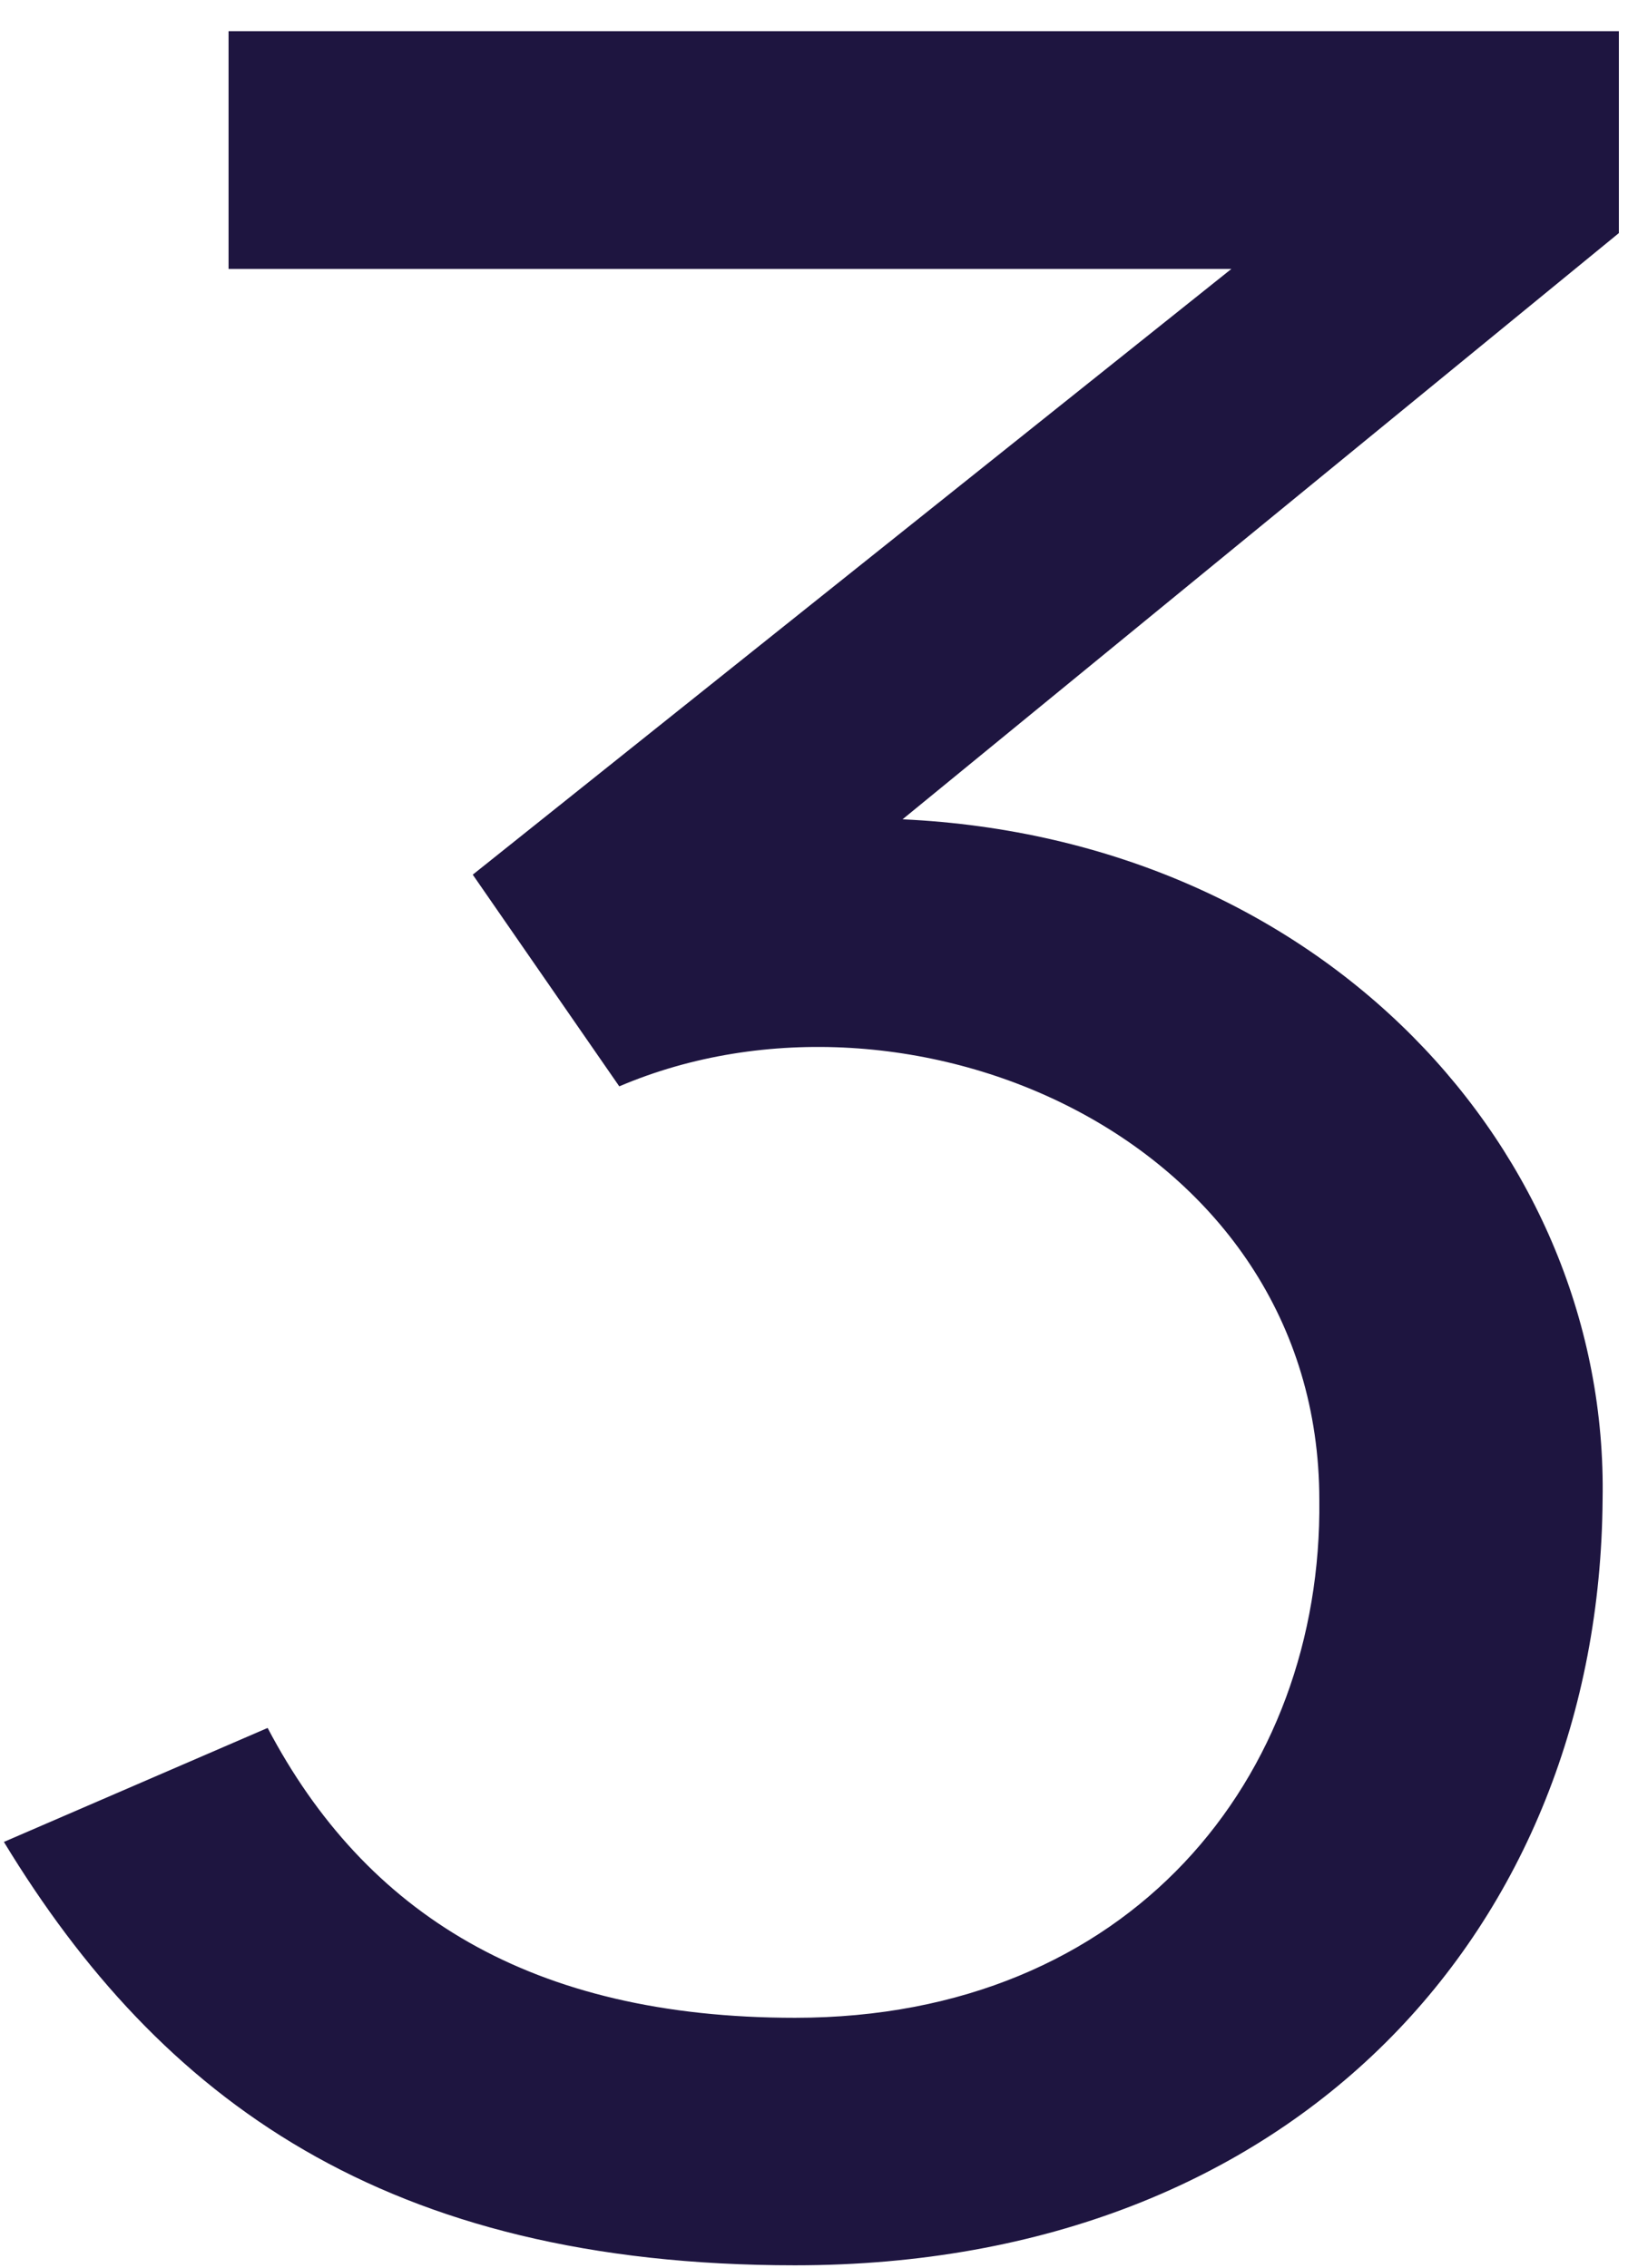 <?xml version="1.0" encoding="UTF-8"?> <svg xmlns="http://www.w3.org/2000/svg" width="28" height="39" viewBox="0 0 28 39" fill="none"> <path d="M13.675 38.952C6.619 38.952 2.755 36.096 0.067 31.672L4.603 29.712C6.283 32.904 9.139 34.696 13.675 34.696C19.443 34.696 22.747 30.552 22.691 25.792C22.691 19.576 15.635 16.552 10.651 18.68L8.131 15.04L21.179 4.624H3.931V0.536H27.843V4.008L15.523 14.088C22.747 14.424 27.675 19.8 27.563 25.792C27.507 33.128 22.299 38.952 13.675 38.952Z" fill="#1E1540"></path> </svg> 